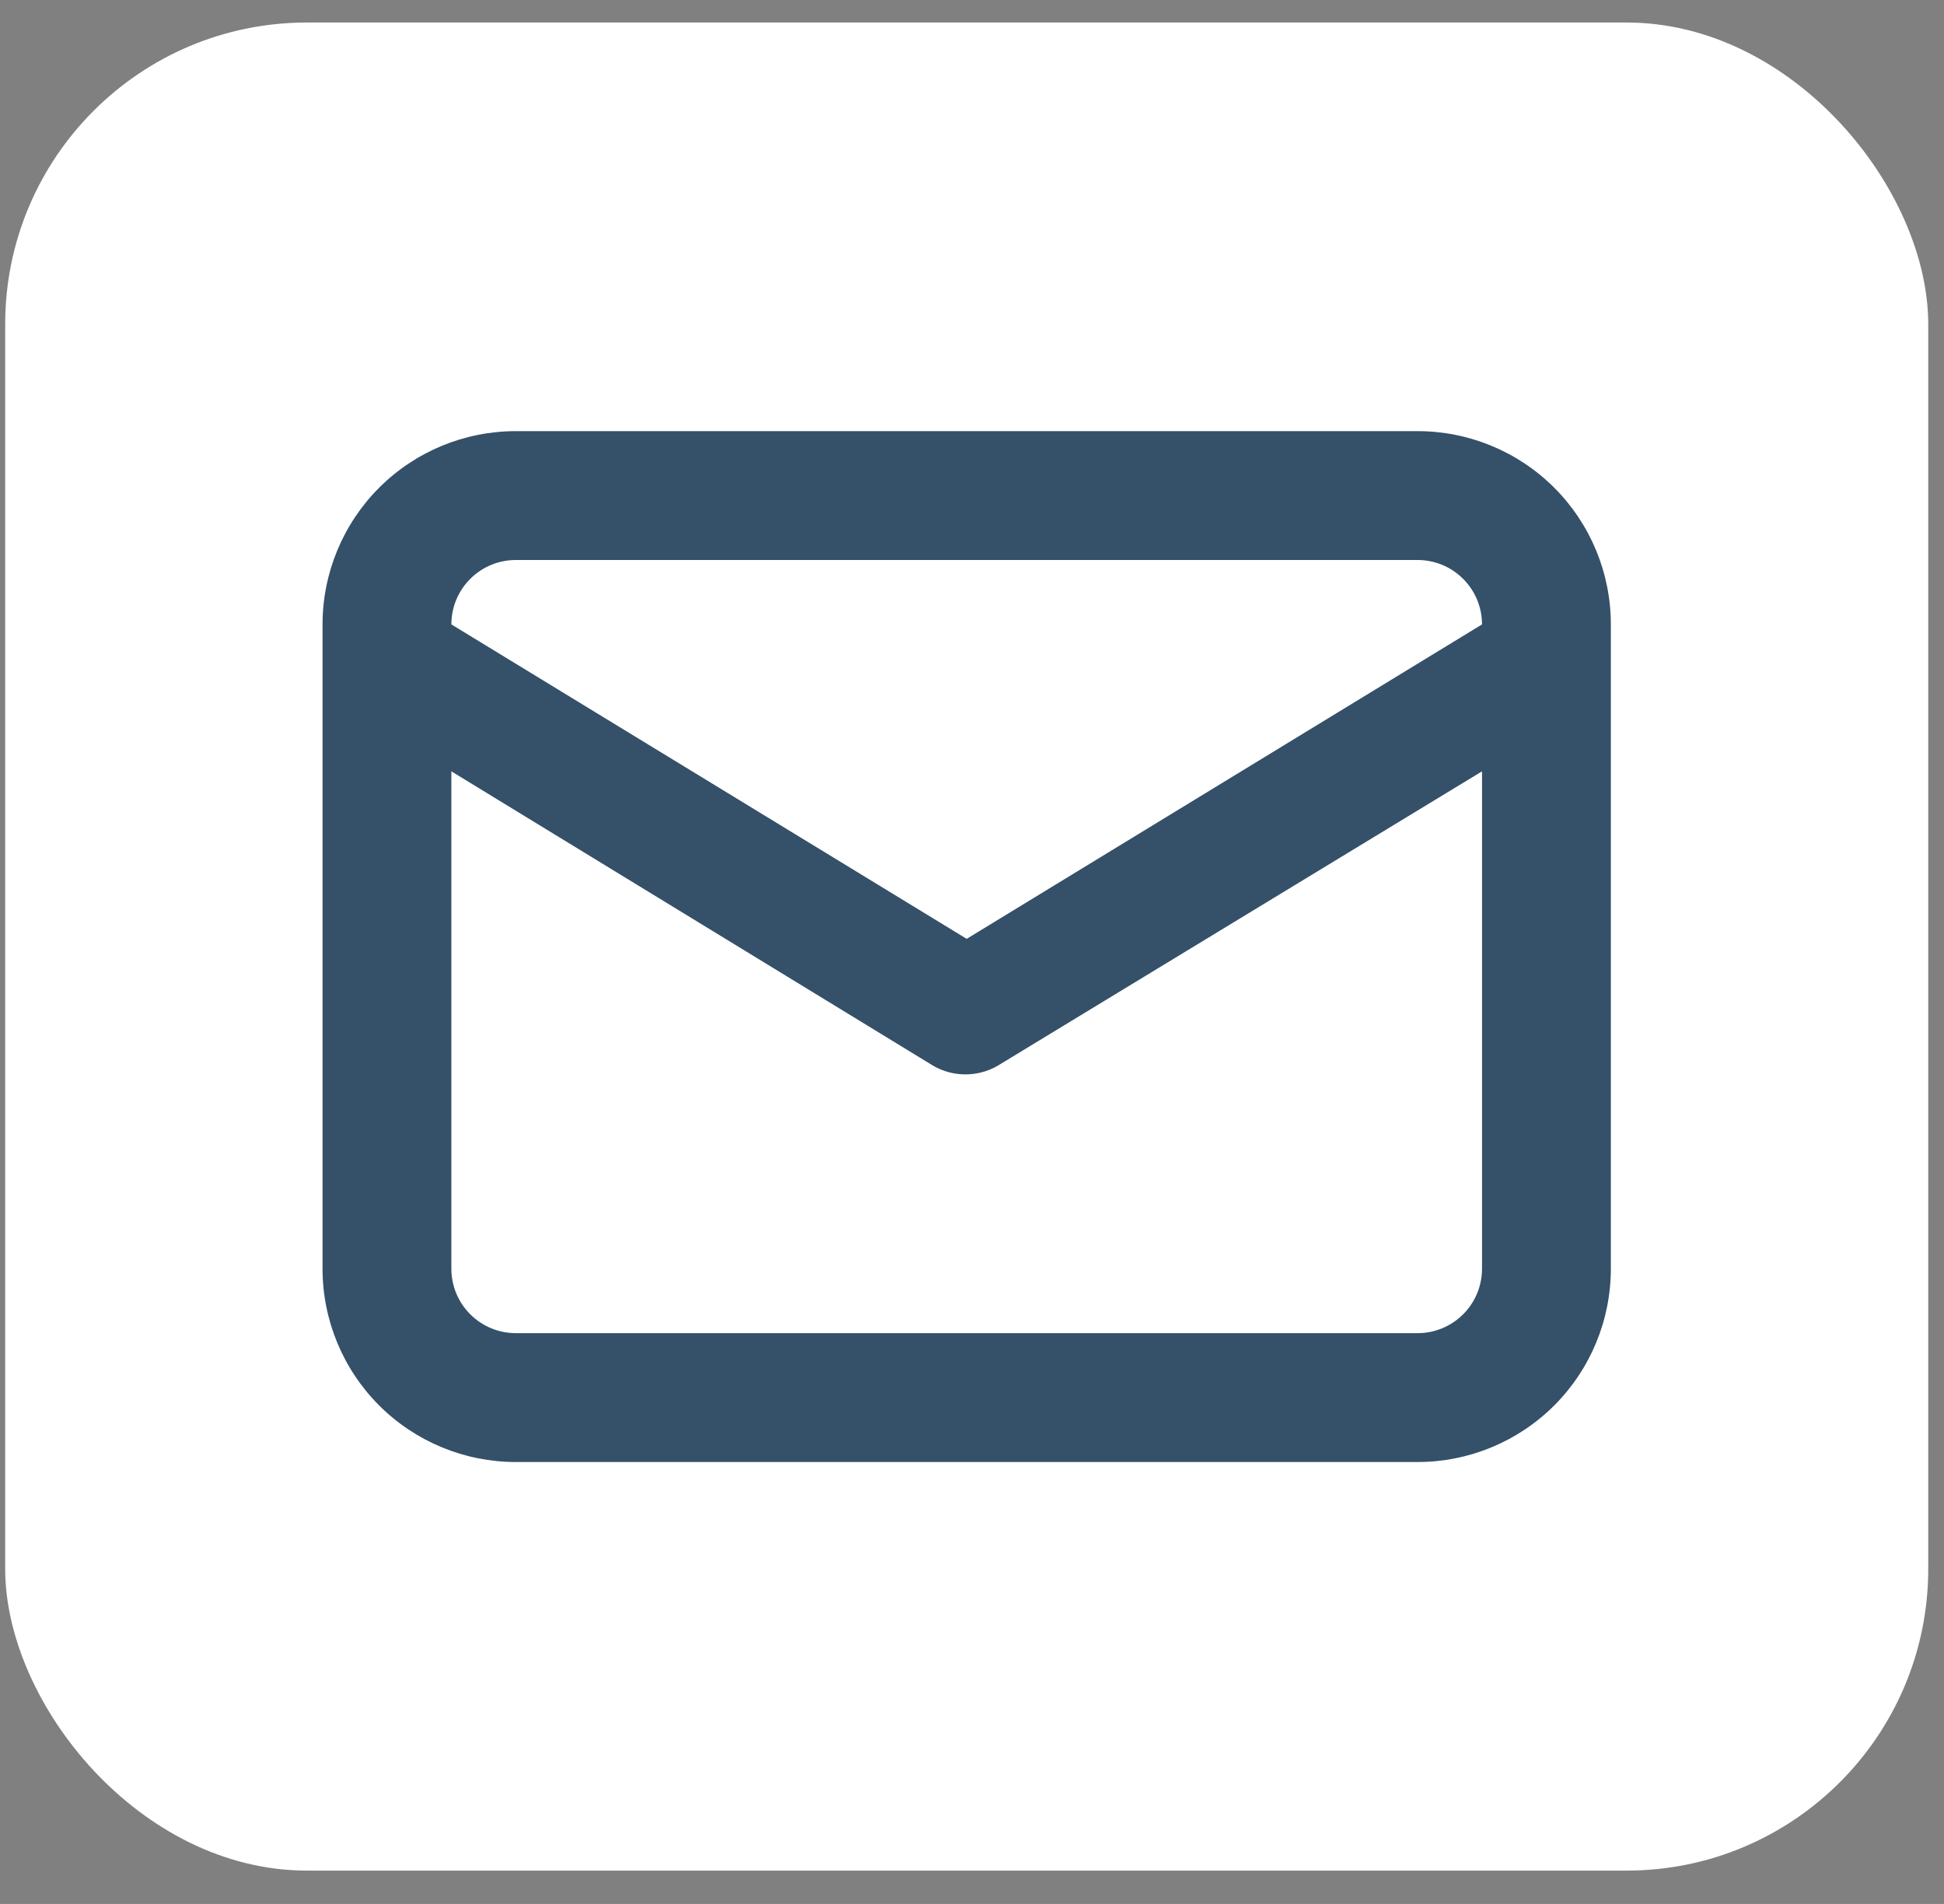 <svg width="48" height="47" viewBox="0 0 48 47" fill="none" xmlns="http://www.w3.org/2000/svg">
<rect x="0" y="0" width="48" height="47" fill="#808080" stroke="none"/>
<rect x="0.128" y="0.556" width="47.483" height="45.621" rx="7.448" fill="white"/>
<path d="M35.003 10.643H12.735C11.47 10.643 10.256 11.145 9.361 12.04C8.467 12.935 7.964 14.149 7.964 15.414V31.32C7.964 32.585 8.467 33.799 9.361 34.694C10.256 35.588 11.47 36.091 12.735 36.091H35.003C36.268 36.091 37.482 35.588 38.377 34.694C39.272 33.799 39.774 32.585 39.774 31.32V15.414C39.774 14.149 39.272 12.935 38.377 12.04C37.482 11.145 36.268 10.643 35.003 10.643ZM12.735 13.824H35.003C35.425 13.824 35.829 13.991 36.127 14.29C36.426 14.588 36.593 14.992 36.593 15.414L23.869 23.176L11.145 15.414C11.145 14.992 11.312 14.588 11.611 14.29C11.909 13.991 12.314 13.824 12.735 13.824ZM36.593 31.32C36.593 31.741 36.426 32.146 36.127 32.444C35.829 32.742 35.425 32.91 35.003 32.91H12.735C12.314 32.91 11.909 32.742 11.611 32.444C11.312 32.146 11.145 31.741 11.145 31.32V19.041L23.042 26.309C23.284 26.449 23.558 26.522 23.837 26.522C24.116 26.522 24.391 26.449 24.633 26.309L36.593 19.041V31.32Z" fill="#355069"/>
</svg>
